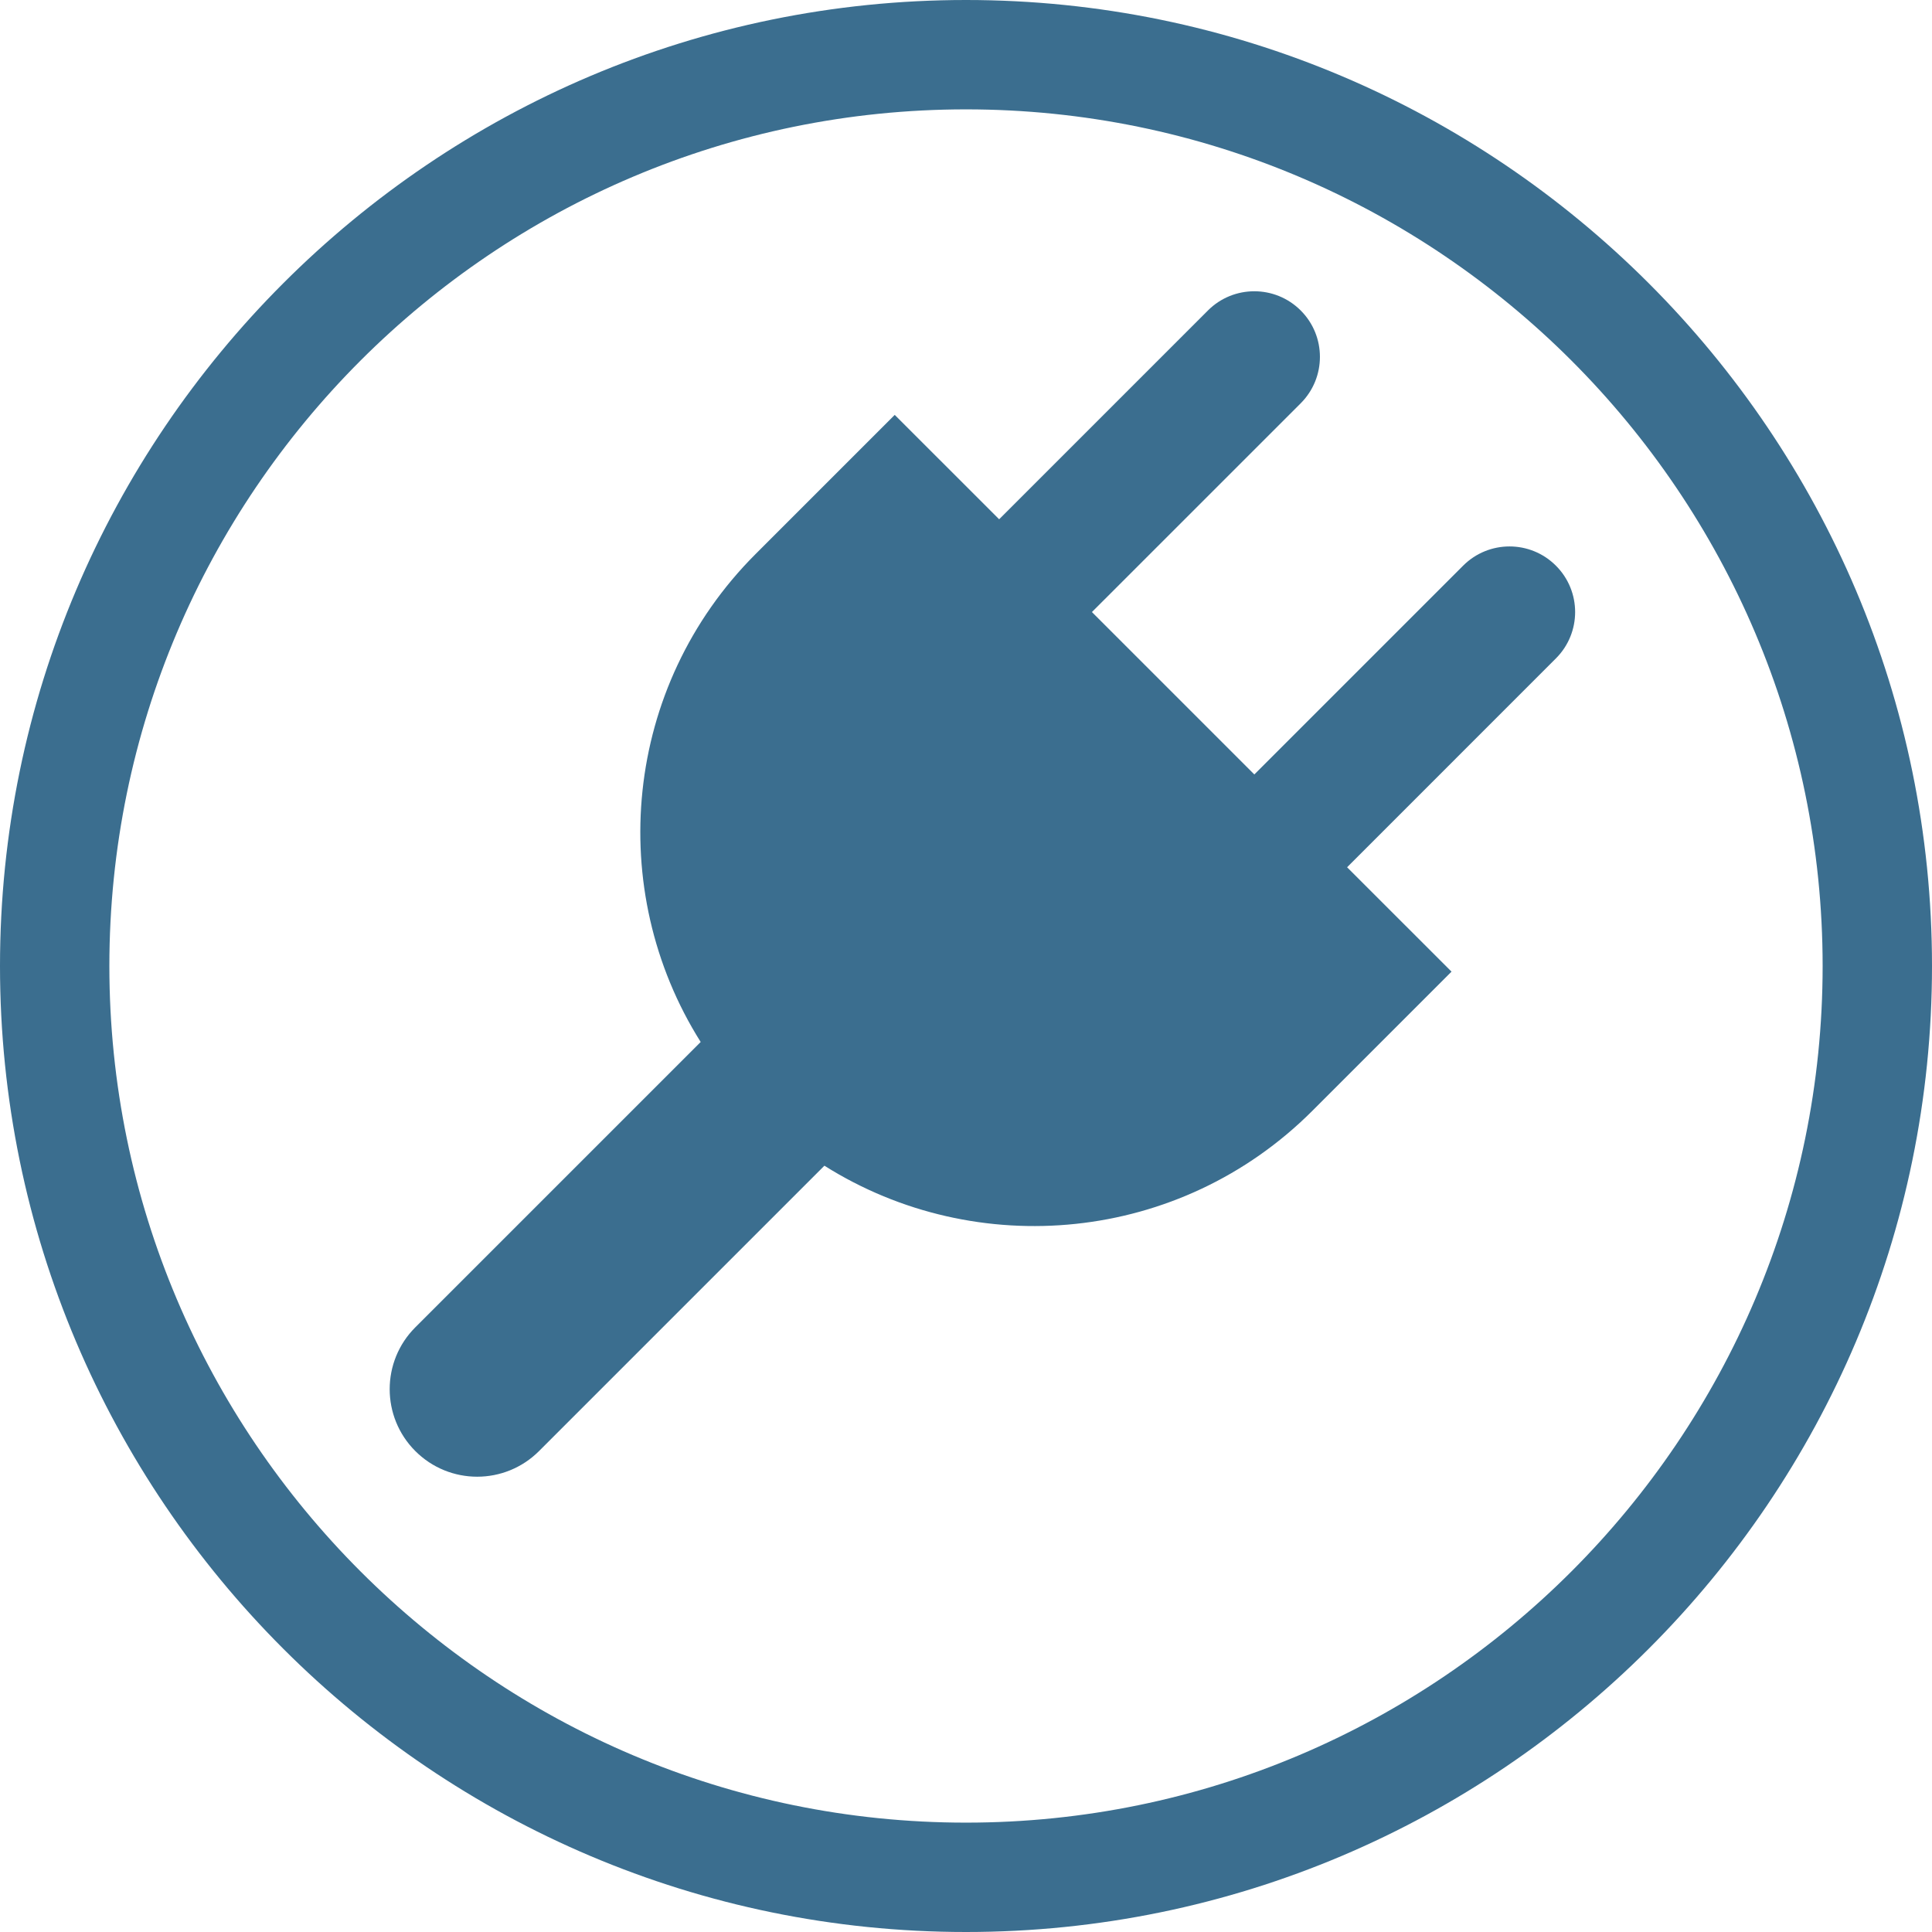 <?xml version="1.0" encoding="utf-8"?>
<!-- Generator: Adobe Illustrator 15.0.0, SVG Export Plug-In . SVG Version: 6.00 Build 0)  -->
<!DOCTYPE svg PUBLIC "-//W3C//DTD SVG 1.1//EN" "http://www.w3.org/Graphics/SVG/1.1/DTD/svg11.dtd">
<svg version="1.1" id="Layer_1" xmlns="http://www.w3.org/2000/svg" xmlns:xlink="http://www.w3.org/1999/xlink" x="0px" y="0px"
	 width="79px" height="79px" viewBox="-25.5 0 79 79" enable-background="new -25.5 0 79 79" xml:space="preserve">
<g>
	<path fill="#3B6E8F" d="M38.121,23.13c-1.047-1.048-2.746-1.048-3.793,0l-8.538,8.538l-6.641-6.641l8.538-8.537
		c1.047-1.048,1.047-2.747,0-3.794c-1.048-1.048-2.748-1.048-3.795,0l-8.537,8.537l-4.269-4.268l-5.691,5.691
		c-5.417,5.416-6.162,13.731-2.244,19.951L-8.518,54.275c-1.397,1.396-1.397,3.662,0,5.059c0.699,0.699,1.614,1.049,2.53,1.049
		c0.915,0,1.831-0.35,2.53-1.049L8.21,47.666c6.219,3.918,14.535,3.172,19.952-2.244l5.691-5.691l-4.27-4.269l8.537-8.538
		C39.17,25.877,39.17,24.178,38.121,23.13z"/>
</g>
<g>
	<path fill="#3B6E8F" d="M14,79c-21.78,0-39.5-17.72-39.5-39.5S-7.78,0,14,0s39.5,17.72,39.5,39.5S35.78,79,14,79z M14,4.472
		c-19.314,0-35.028,15.714-35.028,35.028S-5.314,74.528,14,74.528S49.028,58.814,49.028,39.5S33.314,4.472,14,4.472z"/>
</g>
</svg>
